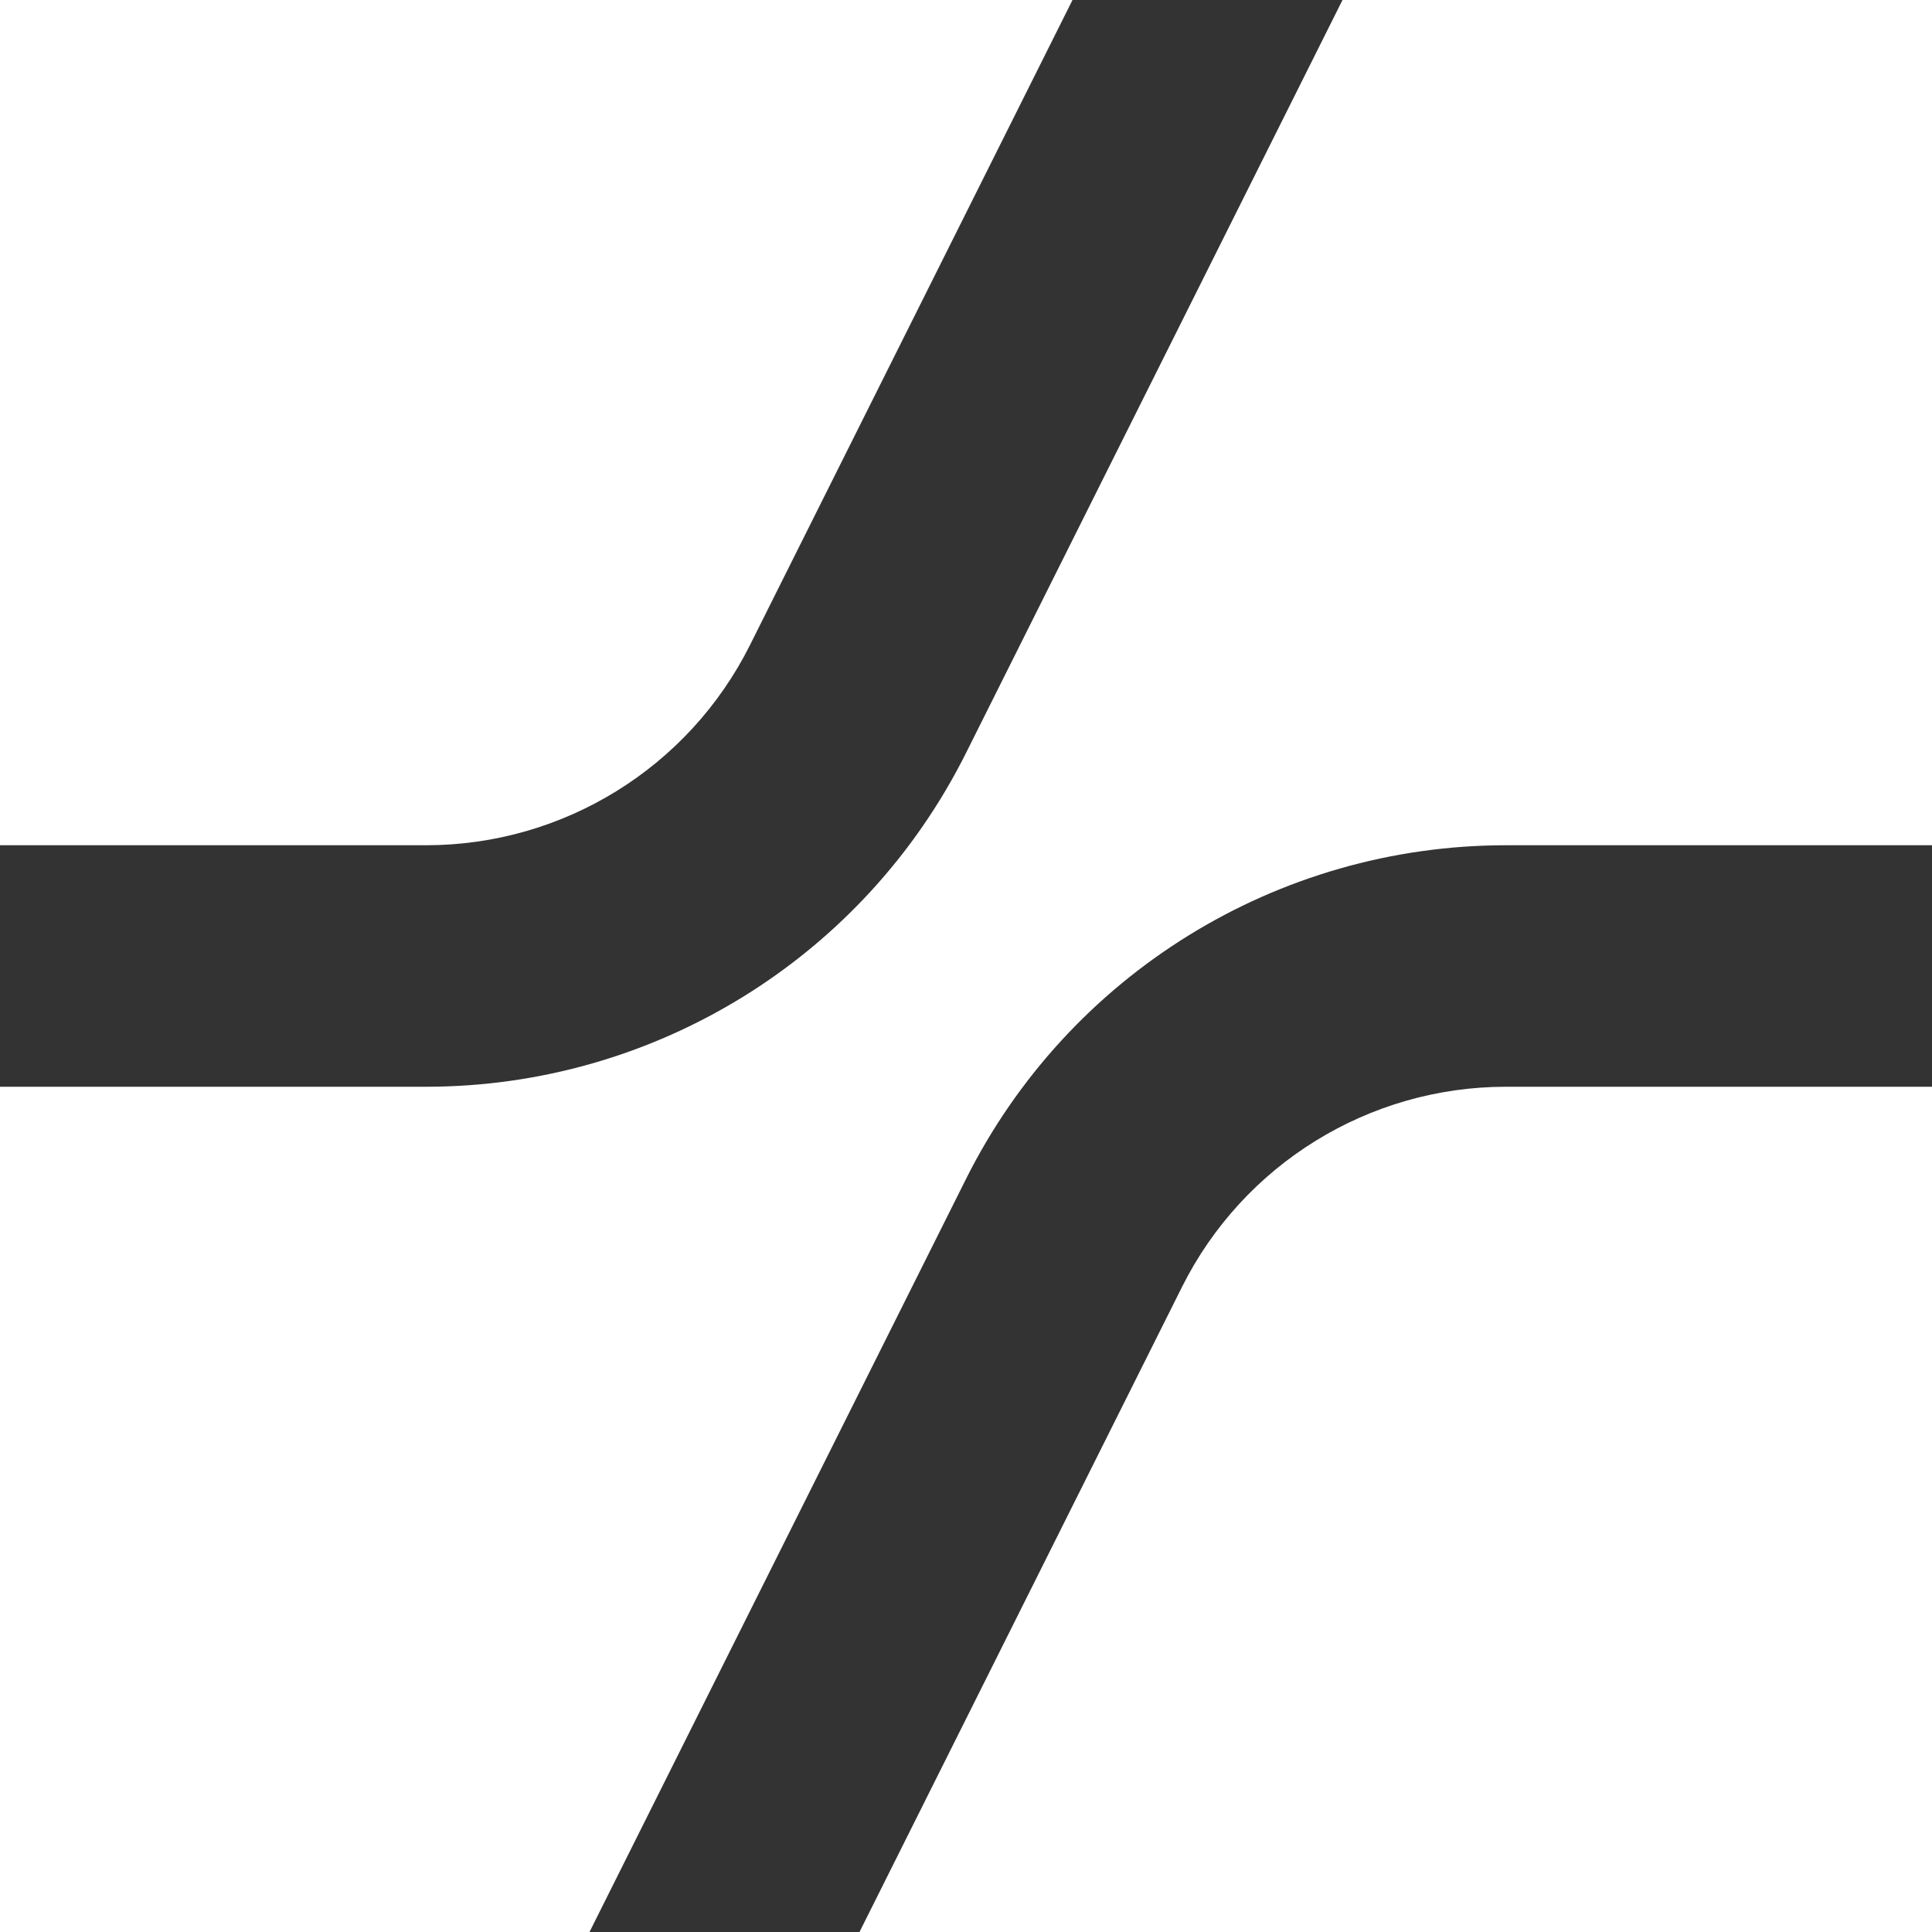 <svg width="64" height="64" viewBox="0 0 64 64" fill="none" xmlns="http://www.w3.org/2000/svg">
<path d="M14.111 36C21.687 36 28.612 31.72 32 24.944L44.472 0H35.528L24.845 21.367C22.812 25.432 18.657 28 14.111 28H0V36H14.111Z" fill="#333"/>
<path d="M49.889 28C42.313 28 35.388 32.28 32 39.056L19.528 64H28.472L39.155 42.633C41.188 38.568 45.343 36 49.889 36H64V28H49.889Z" fill="#333"/>
</svg>
